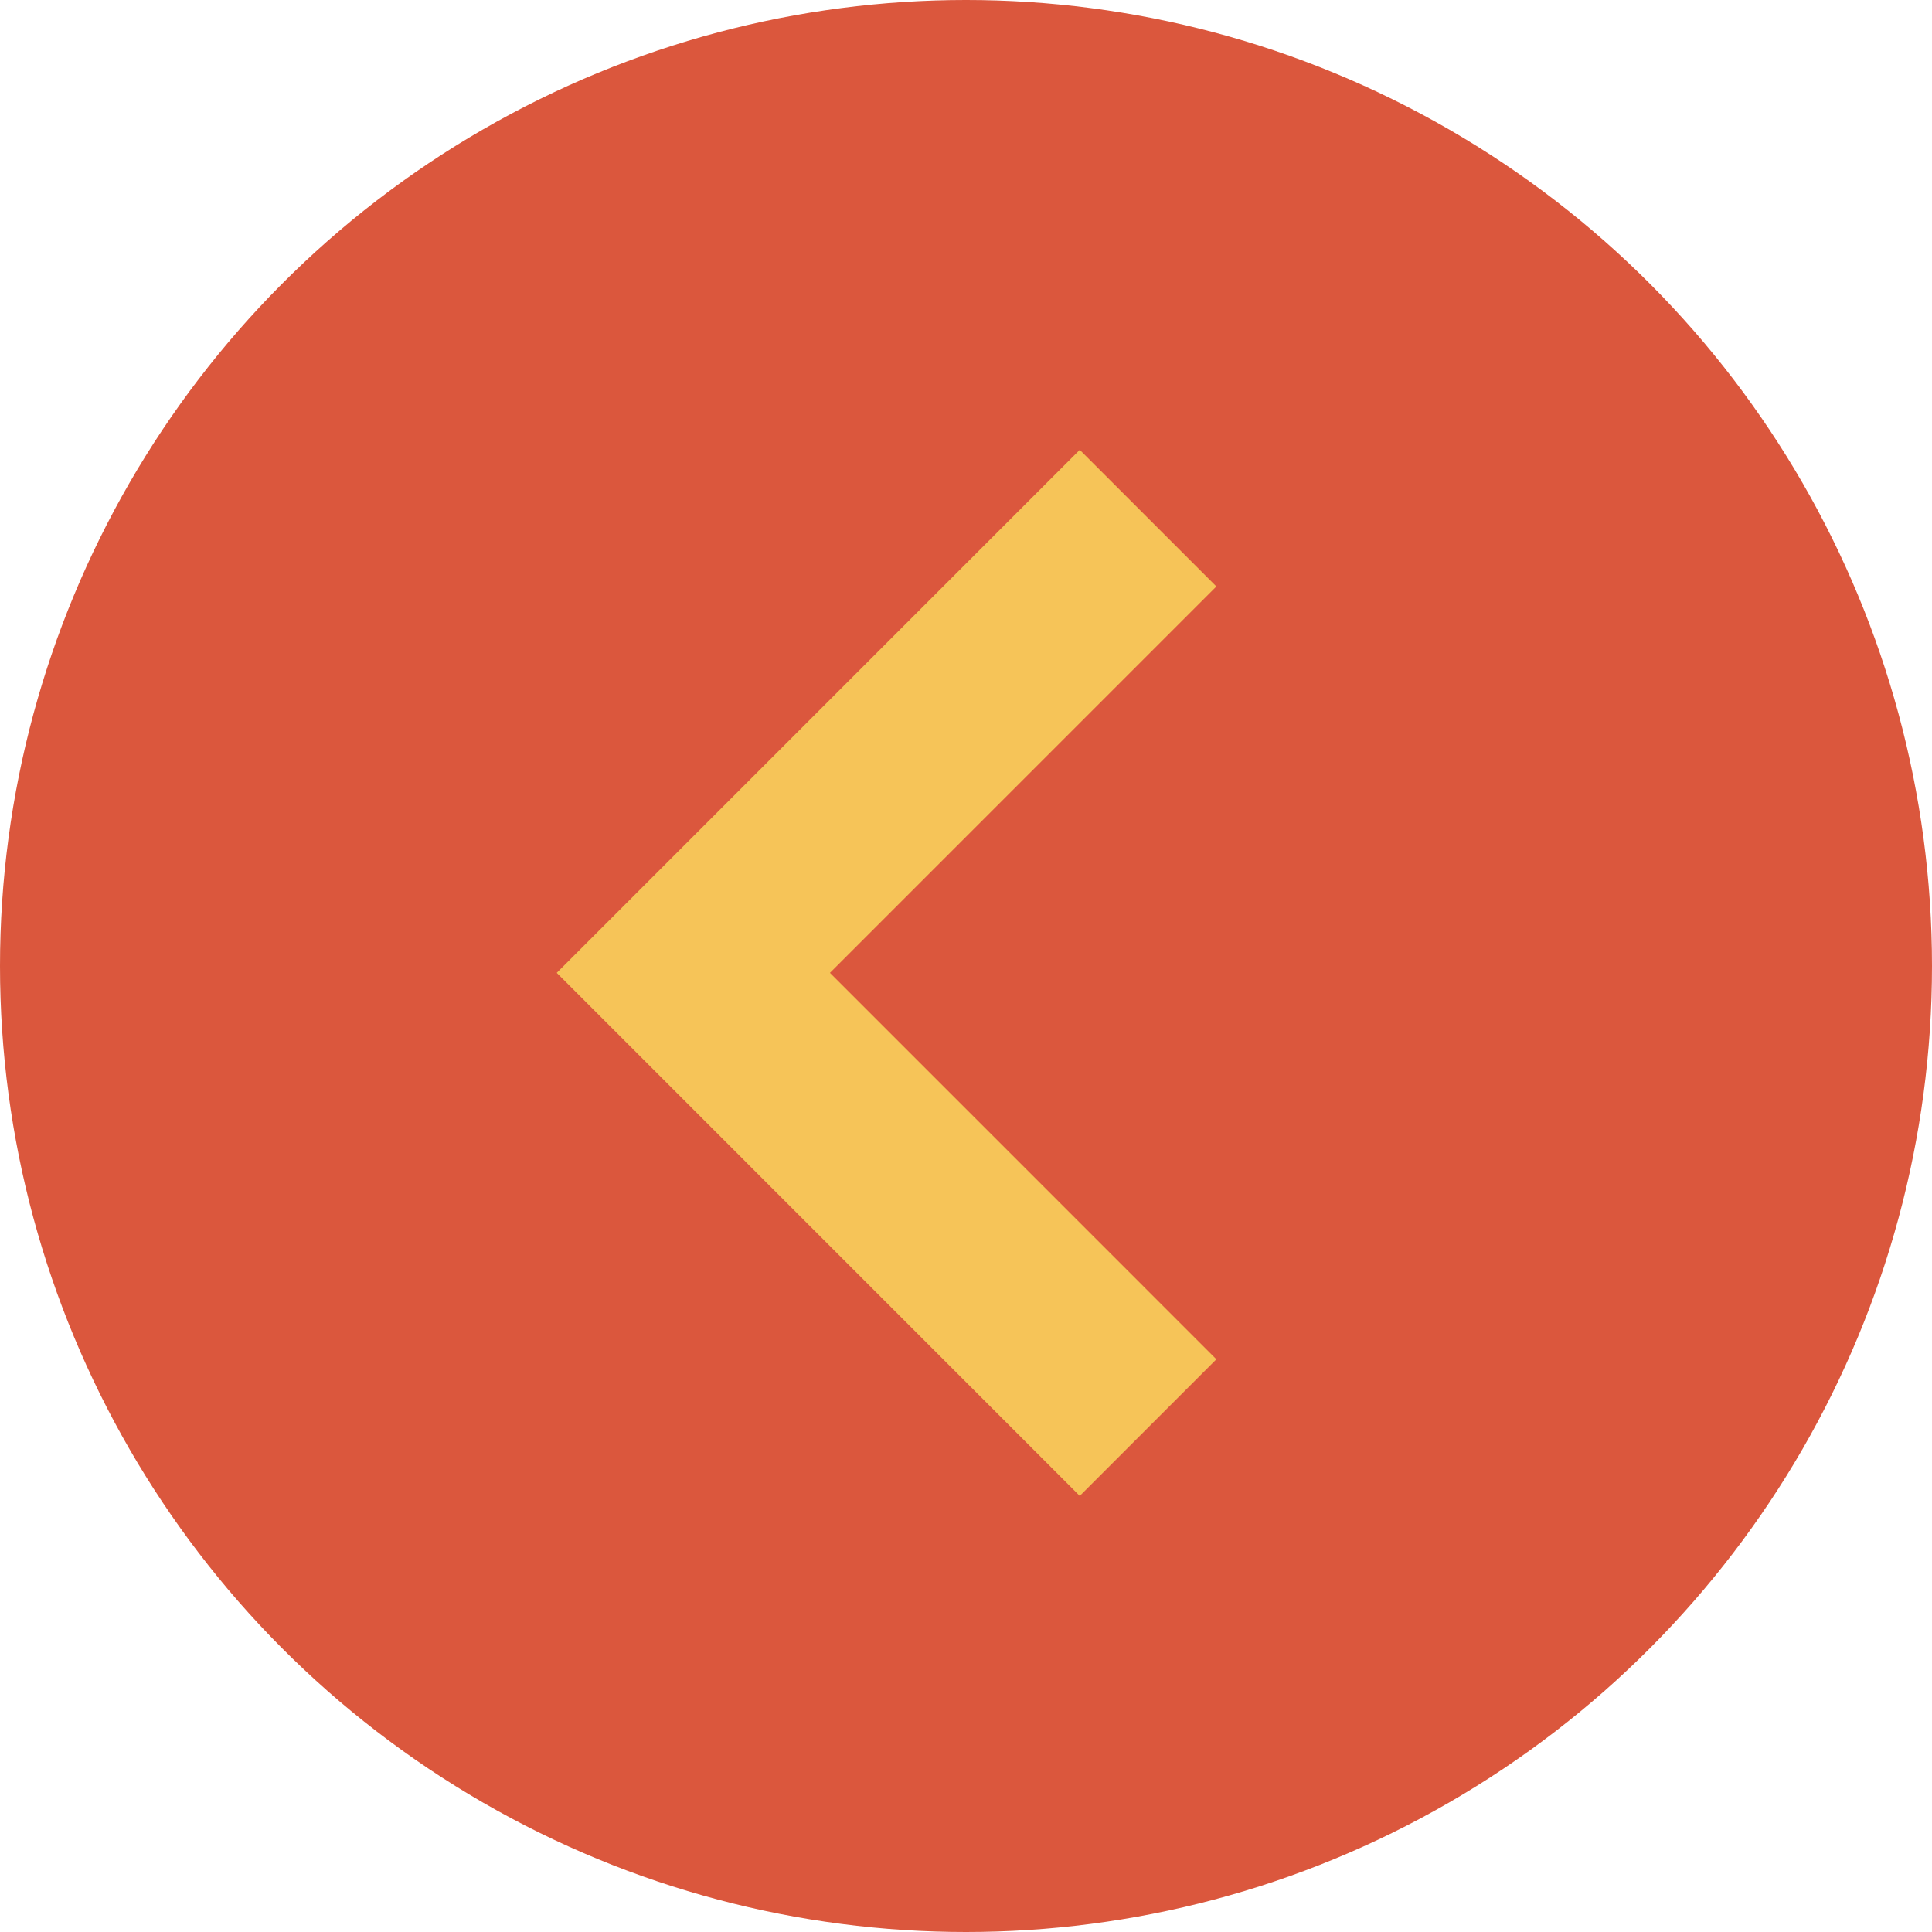 <?xml version="1.0" encoding="UTF-8"?> <svg xmlns="http://www.w3.org/2000/svg" width="64" height="64" viewBox="0 0 64 64" fill="none"> <circle cx="32" cy="32" r="32" transform="matrix(-1 0 0 1 64 0)" fill="#DB573D"></circle> <path d="M38.031 17.164L22.968 32.227L38.031 47.291" stroke="#F6C458" stroke-width="6.4"></path> </svg> 